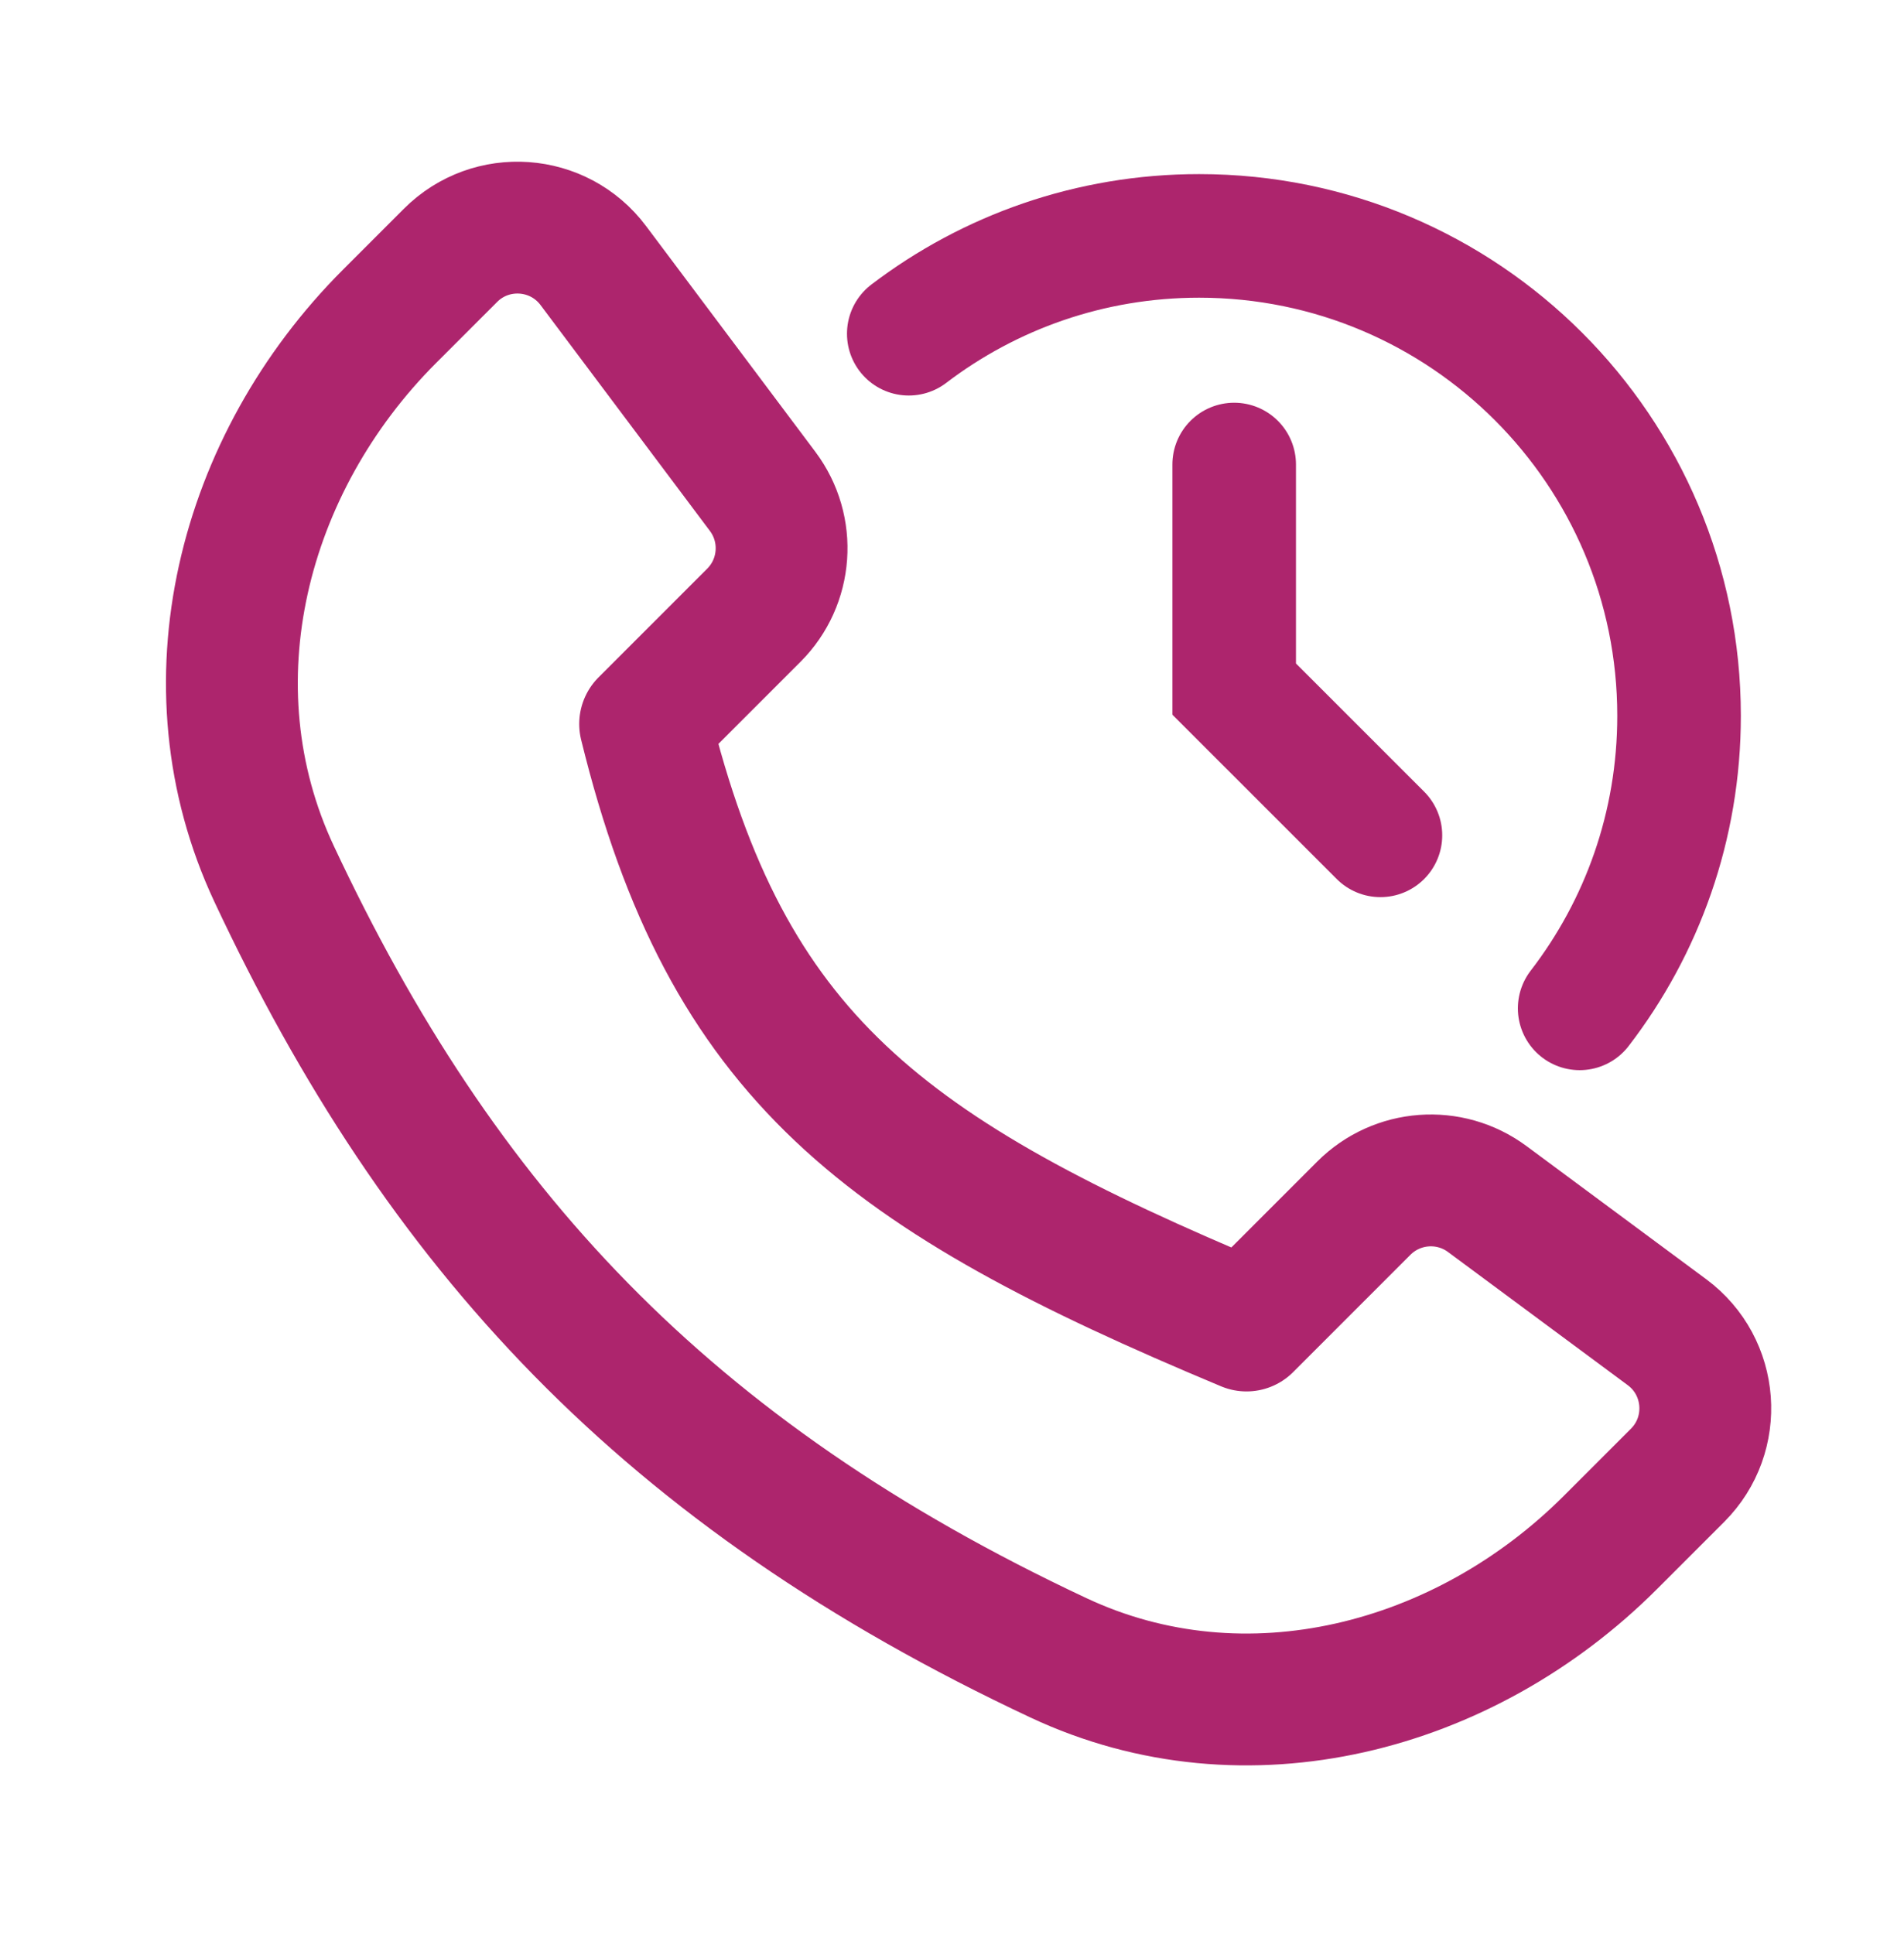 <?xml version="1.0" encoding="UTF-8"?>
<svg xmlns="http://www.w3.org/2000/svg" width="64" height="65" viewBox="0 0 64 65" fill="none">
  <path d="M13.096 10.629L15.142 8.583C16.512 7.212 18.779 7.373 19.942 8.924L25.635 16.515C26.586 17.783 26.46 19.557 25.339 20.678L21.685 24.332C24.437 35.557 29.693 39.449 41.9 44.548L45.843 40.605C46.959 39.489 48.723 39.358 49.991 40.297L56.032 44.772C57.595 45.93 57.764 48.207 56.388 49.583L54.133 51.838C49.22 56.751 41.87 58.668 35.581 55.718C22.362 49.519 14.788 41.262 9.213 29.368C6.237 23.02 8.139 15.586 13.096 10.629Z" stroke="#AD256D" stroke-width="4.431" stroke-linejoin="round"></path>
  <path d="M30.547 11.216C33.257 9.153 36.64 7.928 40.308 7.928C49.217 7.928 56.439 15.15 56.439 24.058C56.439 27.759 55.193 31.168 53.098 33.889M41.485 15.612V23.159L46.401 28.074" stroke="#AD256D" stroke-width="4.154" stroke-linecap="round"></path>
</svg>
